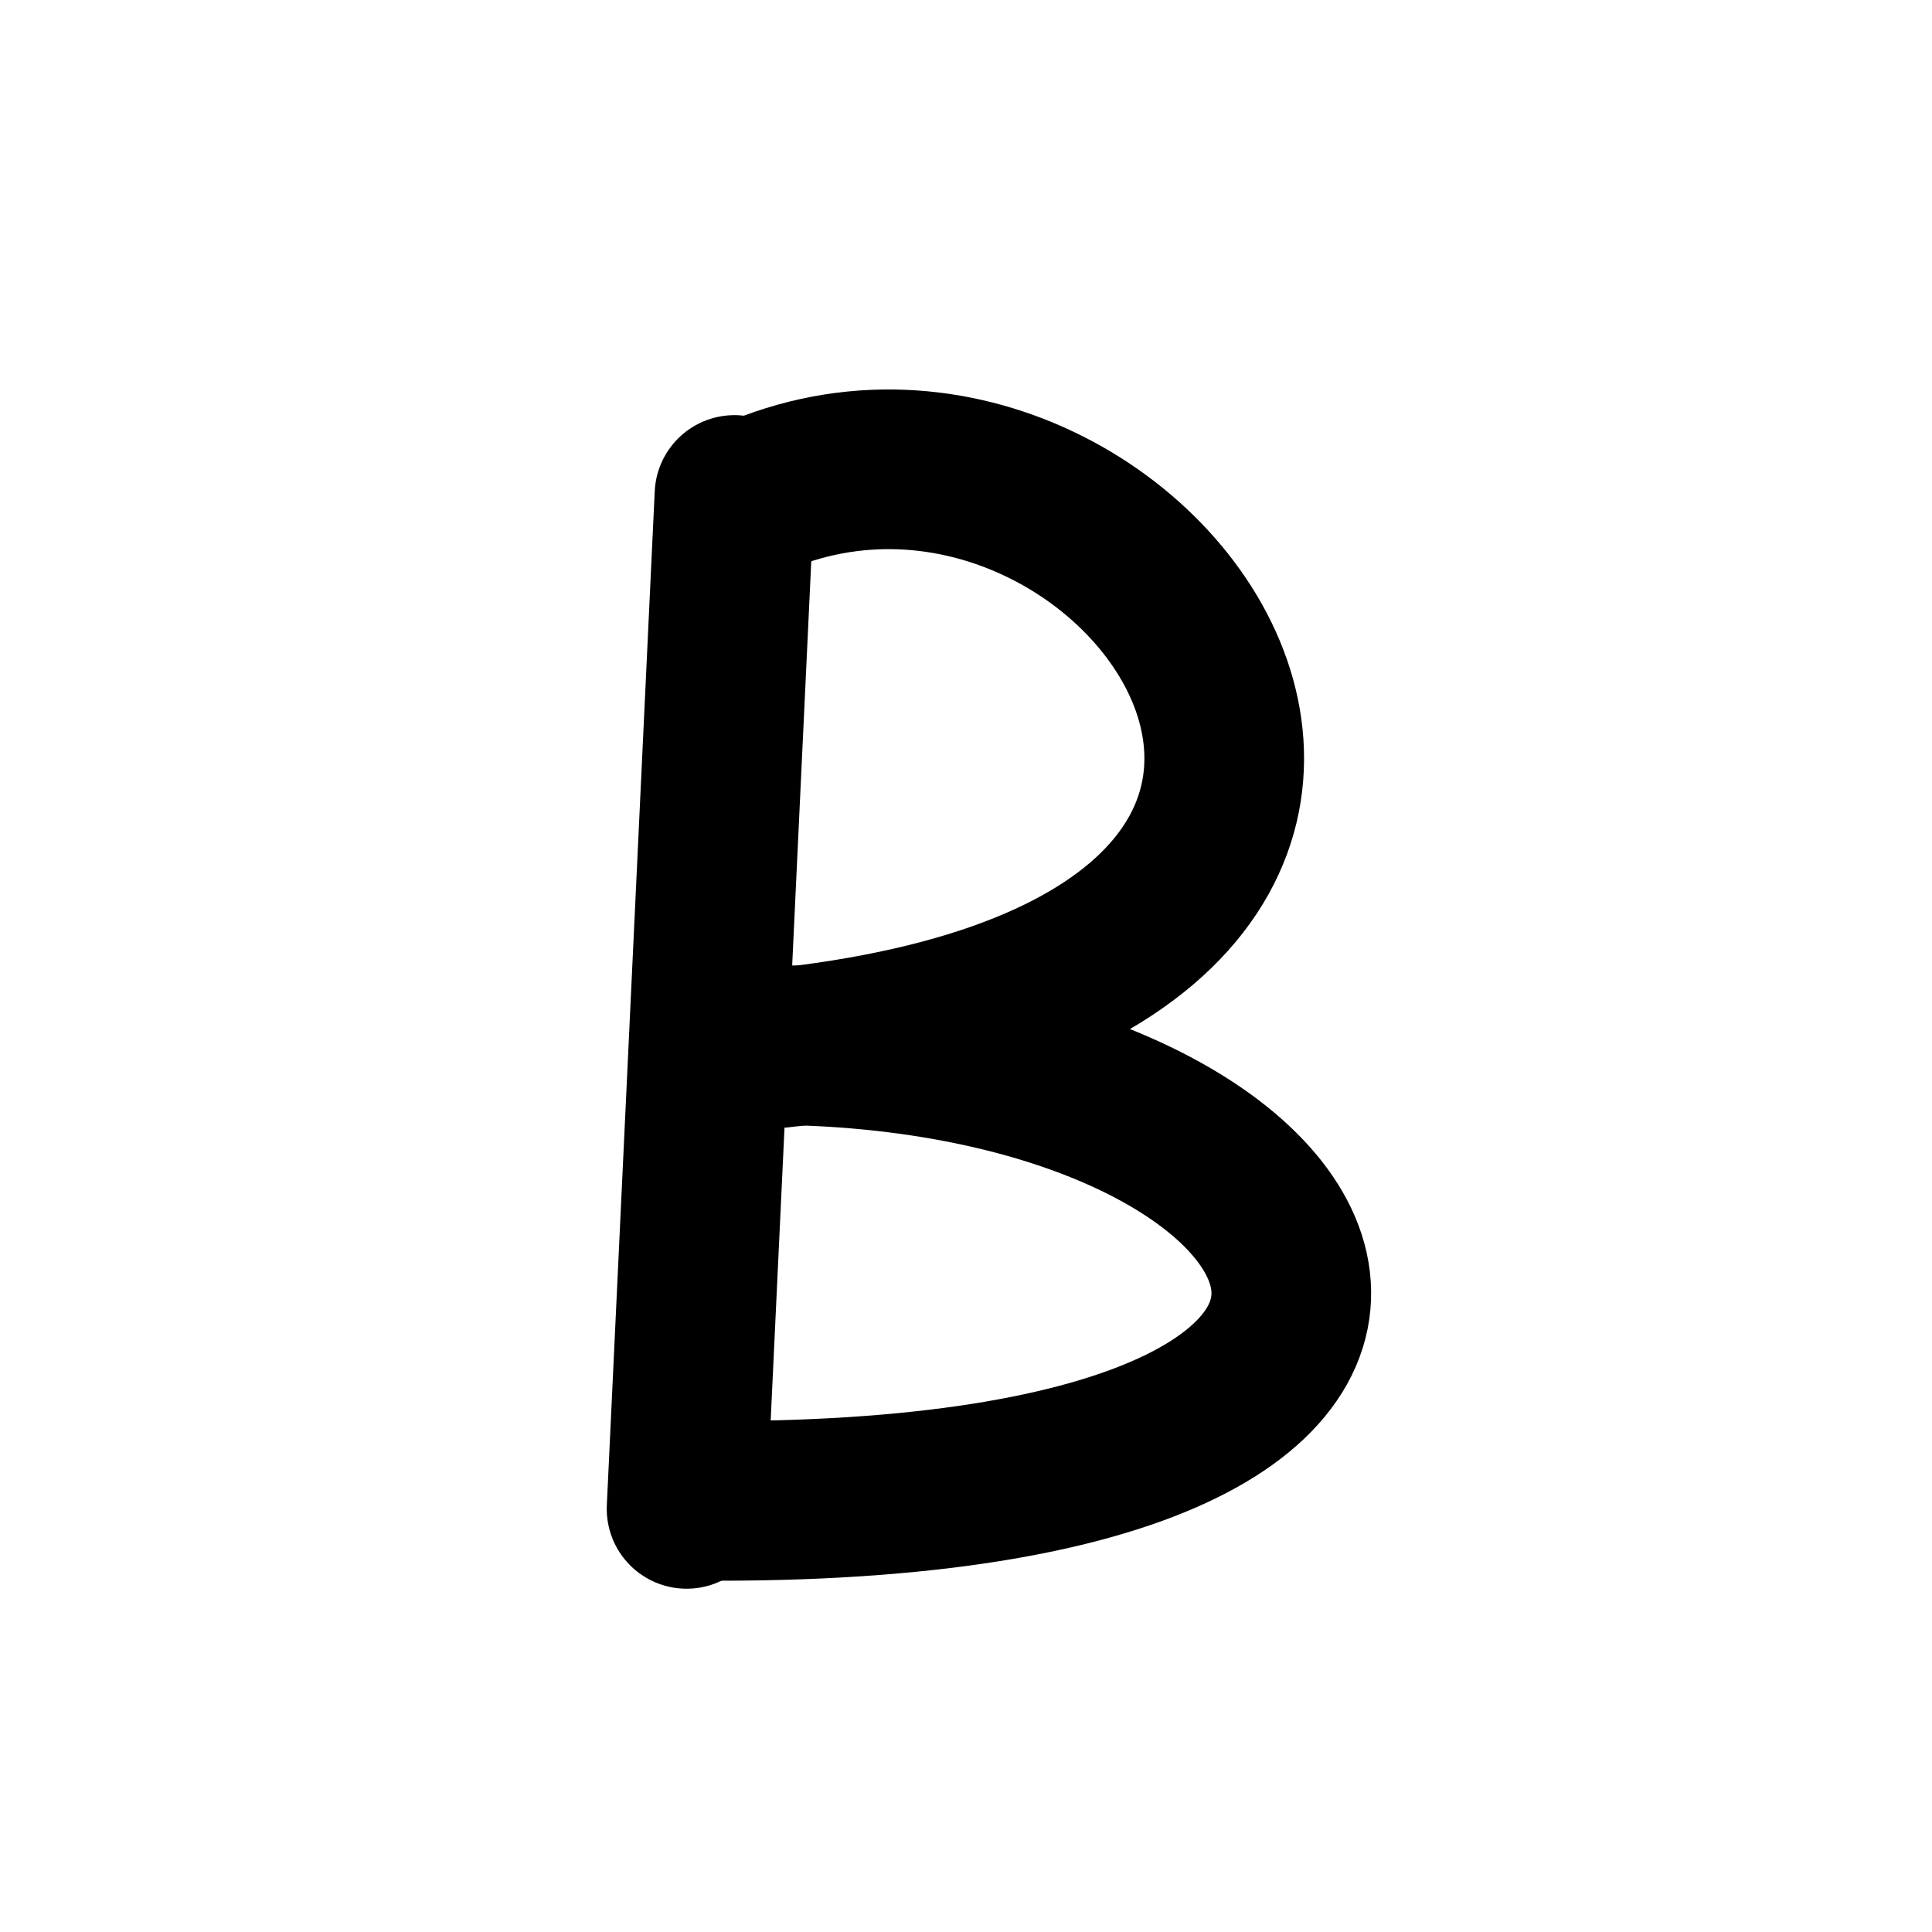 <svg width="121" height="121" viewBox="0 0 121 121" fill="none" xmlns="http://www.w3.org/2000/svg">
<path d="M46 31L43 94.5" stroke="black" stroke-width="10" stroke-linecap="round"/>
<path d="M46.5 31.5C71.5 19.5 100.5 62.5 44.5 66" stroke="black" stroke-width="10" stroke-linecap="round"/>
<path d="M45 65.5C84.5 64 100.5 94 45 94" stroke="black" stroke-width="10" stroke-linecap="round"/>
</svg>
